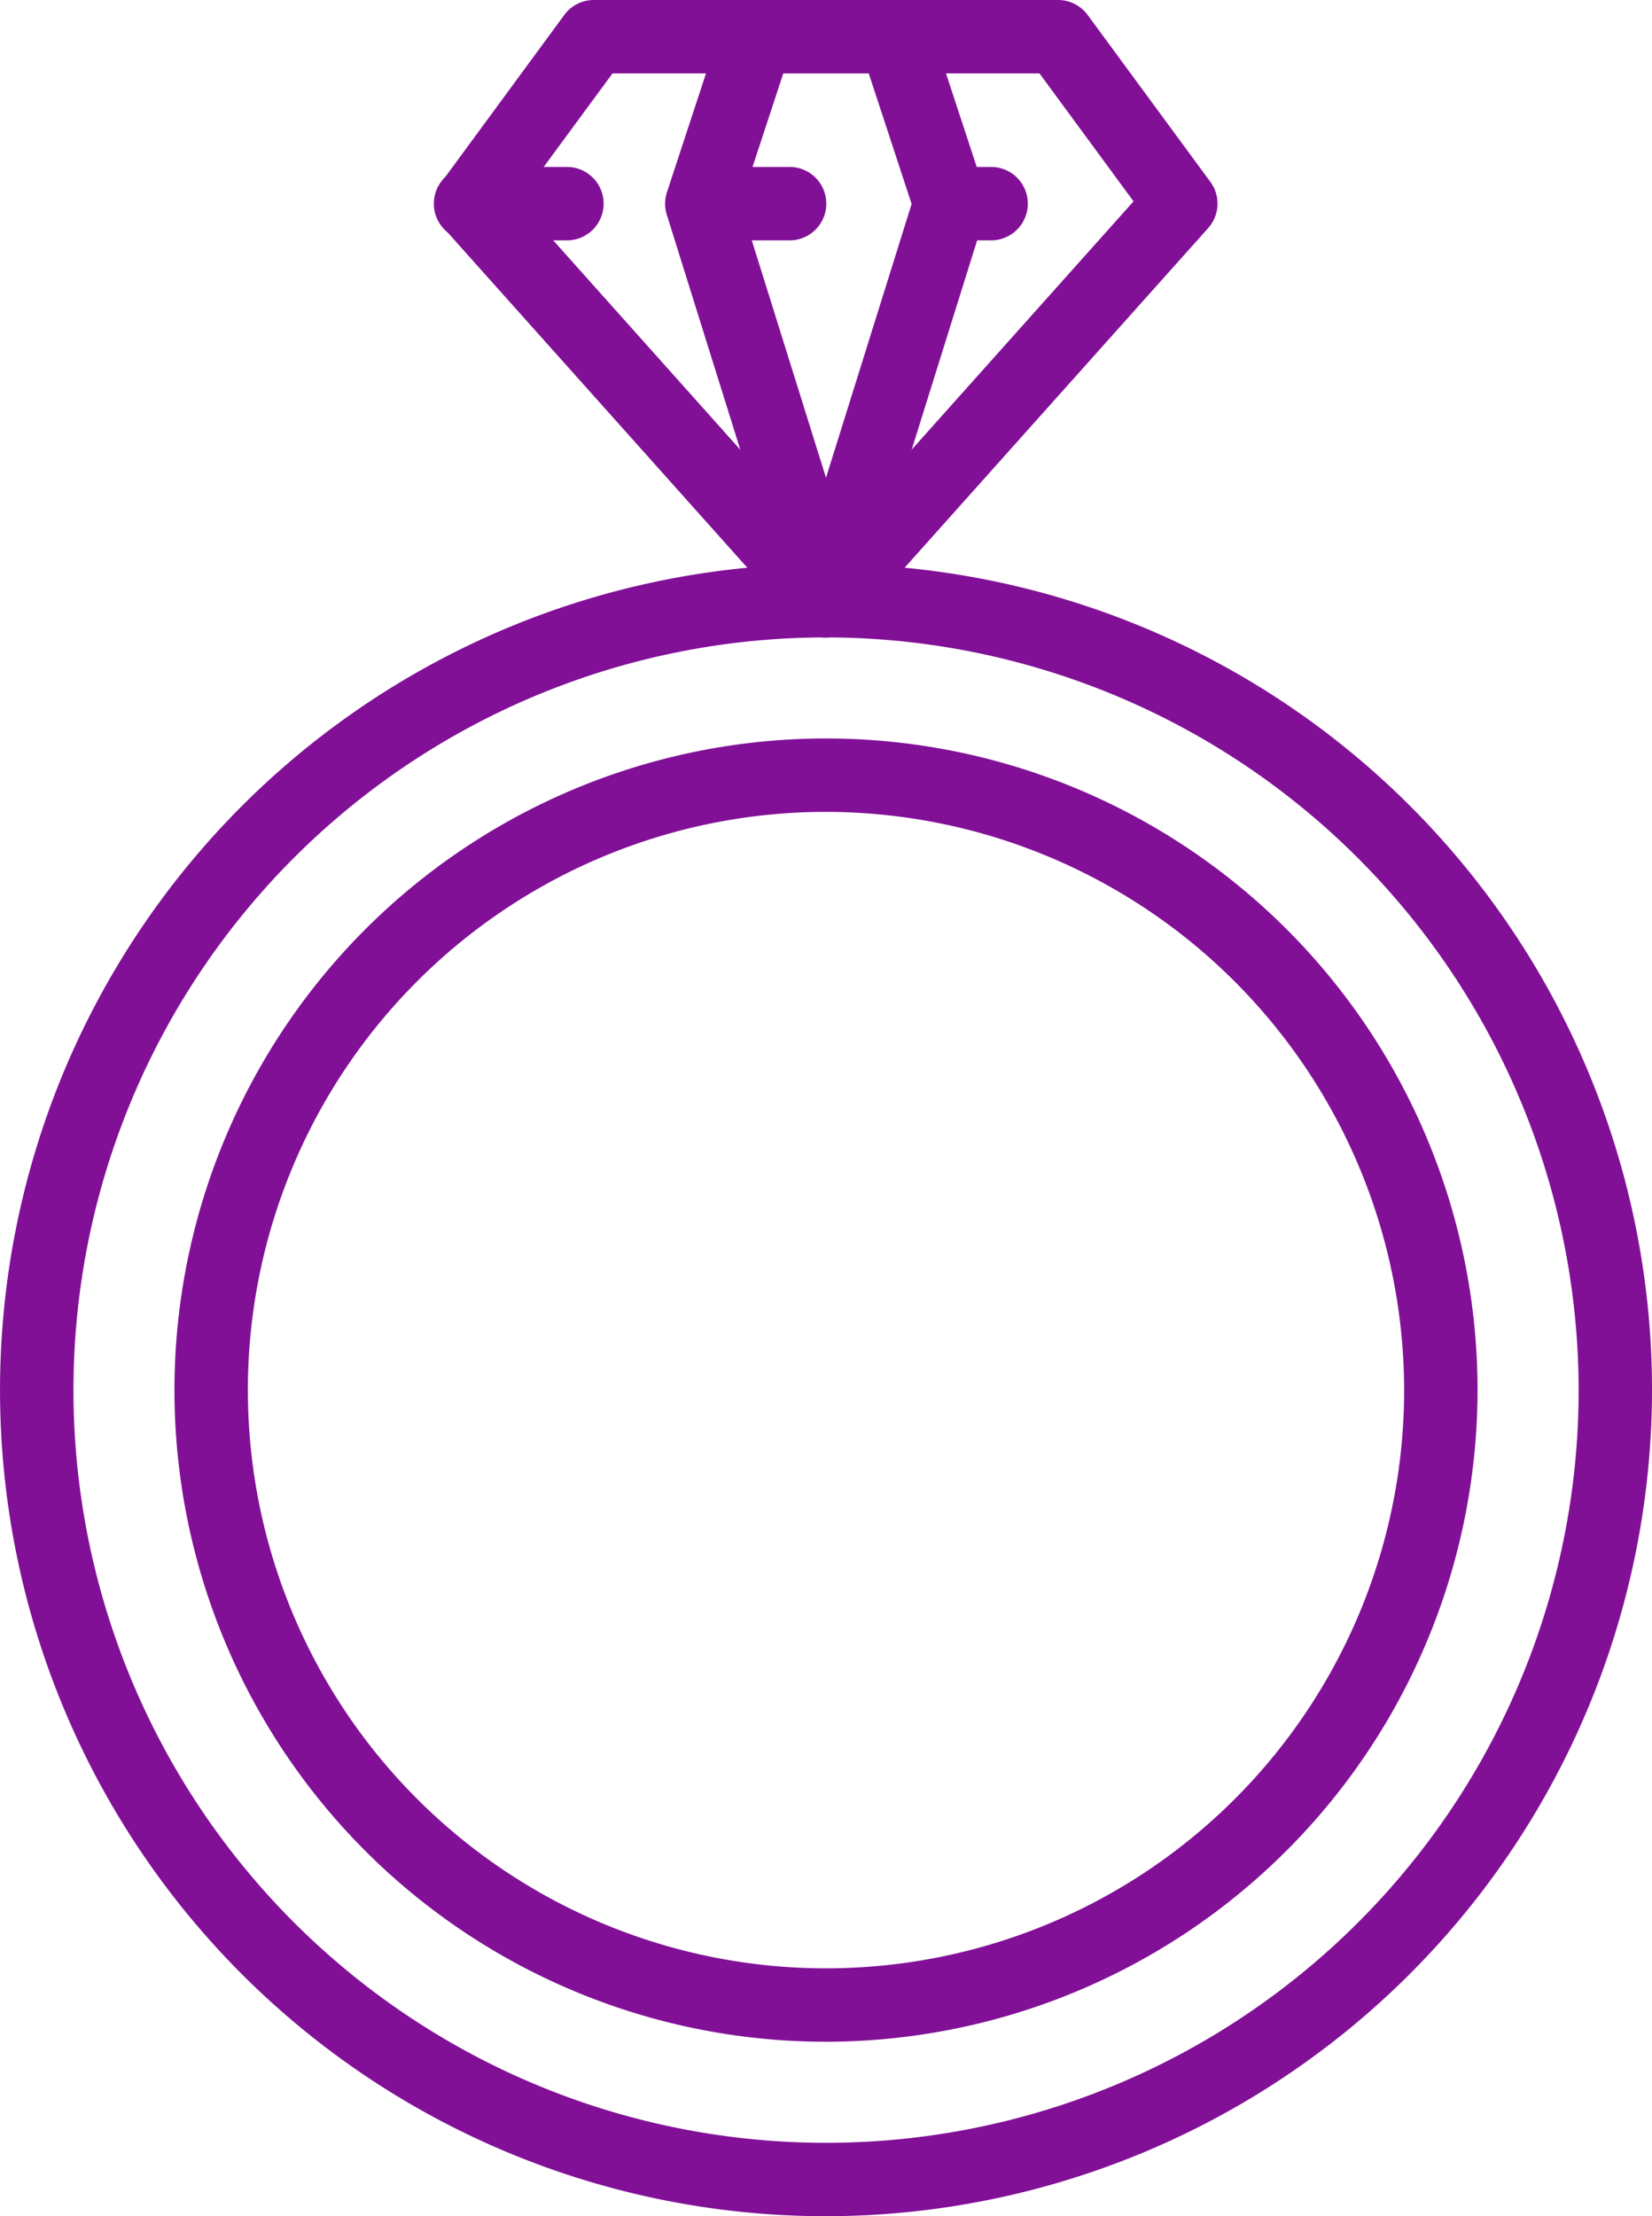 <svg xmlns="http://www.w3.org/2000/svg" xmlns:xlink="http://www.w3.org/1999/xlink" id="Gruppe_6" data-name="Gruppe 6" width="146.087" height="195.951" viewBox="0 0 146.087 195.951"><defs><clipPath id="clip-path"><rect id="Rechteck_1" data-name="Rechteck 1" width="146.087" height="195.951" fill="#811097"></rect></clipPath></defs><g id="Gruppe_5" data-name="Gruppe 5" clip-path="url(#clip-path)"><path id="Pfad_35" data-name="Pfad 35" d="M73.043,56.357a3.241,3.241,0,0,1-2.419-1.084l-31.378-35.1a3.245,3.245,0,0,1-.195-4.085L49.9,1.322A3.247,3.247,0,0,1,52.521,0H93.566a3.246,3.246,0,0,1,2.615,1.323l10.855,14.762a3.245,3.245,0,0,1-.2,4.085l-31.377,35.1a3.244,3.244,0,0,1-2.42,1.084m-27.2-38.55,27.2,30.434,27.2-30.434L91.923,6.491H54.163Z" fill="#811097"></path><path id="Pfad_36" data-name="Pfad 36" d="M73.044,56.357a3.243,3.243,0,0,1-3.1-2.277l-10.98-35.1a3.236,3.236,0,0,1,.015-1.983l4.85-14.761A3.244,3.244,0,0,1,66.915,0H79.173a3.244,3.244,0,0,1,3.083,2.232l4.85,14.761a3.236,3.236,0,0,1,.014,1.983L76.141,54.08a3.244,3.244,0,0,1-3.1,2.277M65.473,18.031l7.571,24.208,7.571-24.208L76.824,6.491h-7.56Z" fill="#811097"></path><path id="Pfad_37" data-name="Pfad 37" d="M50.076,21.252H41.667a3.246,3.246,0,1,1,0-6.491h8.409a3.246,3.246,0,1,1,0,6.491" fill="#811097"></path><path id="Pfad_38" data-name="Pfad 38" d="M69.767,21.252H62.33a3.246,3.246,0,0,1,0-6.491h7.437a3.246,3.246,0,1,1,0,6.491" fill="#811097"></path><path id="Pfad_39" data-name="Pfad 39" d="M87.586,21.252H85.175a3.246,3.246,0,0,1,0-6.491h2.411a3.246,3.246,0,1,1,0,6.491" fill="#811097"></path><path id="Pfad_40" data-name="Pfad 40" d="M73.044,195.951a73.043,73.043,0,1,1,73.044-73.043,73.127,73.127,0,0,1-73.044,73.043m0-139.594A66.552,66.552,0,1,0,139.6,122.908,66.627,66.627,0,0,0,73.044,56.357" fill="#811097"></path><path id="Pfad_41" data-name="Pfad 41" d="M73.044,180.525a57.616,57.616,0,1,1,57.616-57.616,57.681,57.681,0,0,1-57.616,57.616m0-108.741a51.125,51.125,0,1,0,51.125,51.125A51.183,51.183,0,0,0,73.044,71.784" fill="#811097"></path></g></svg>